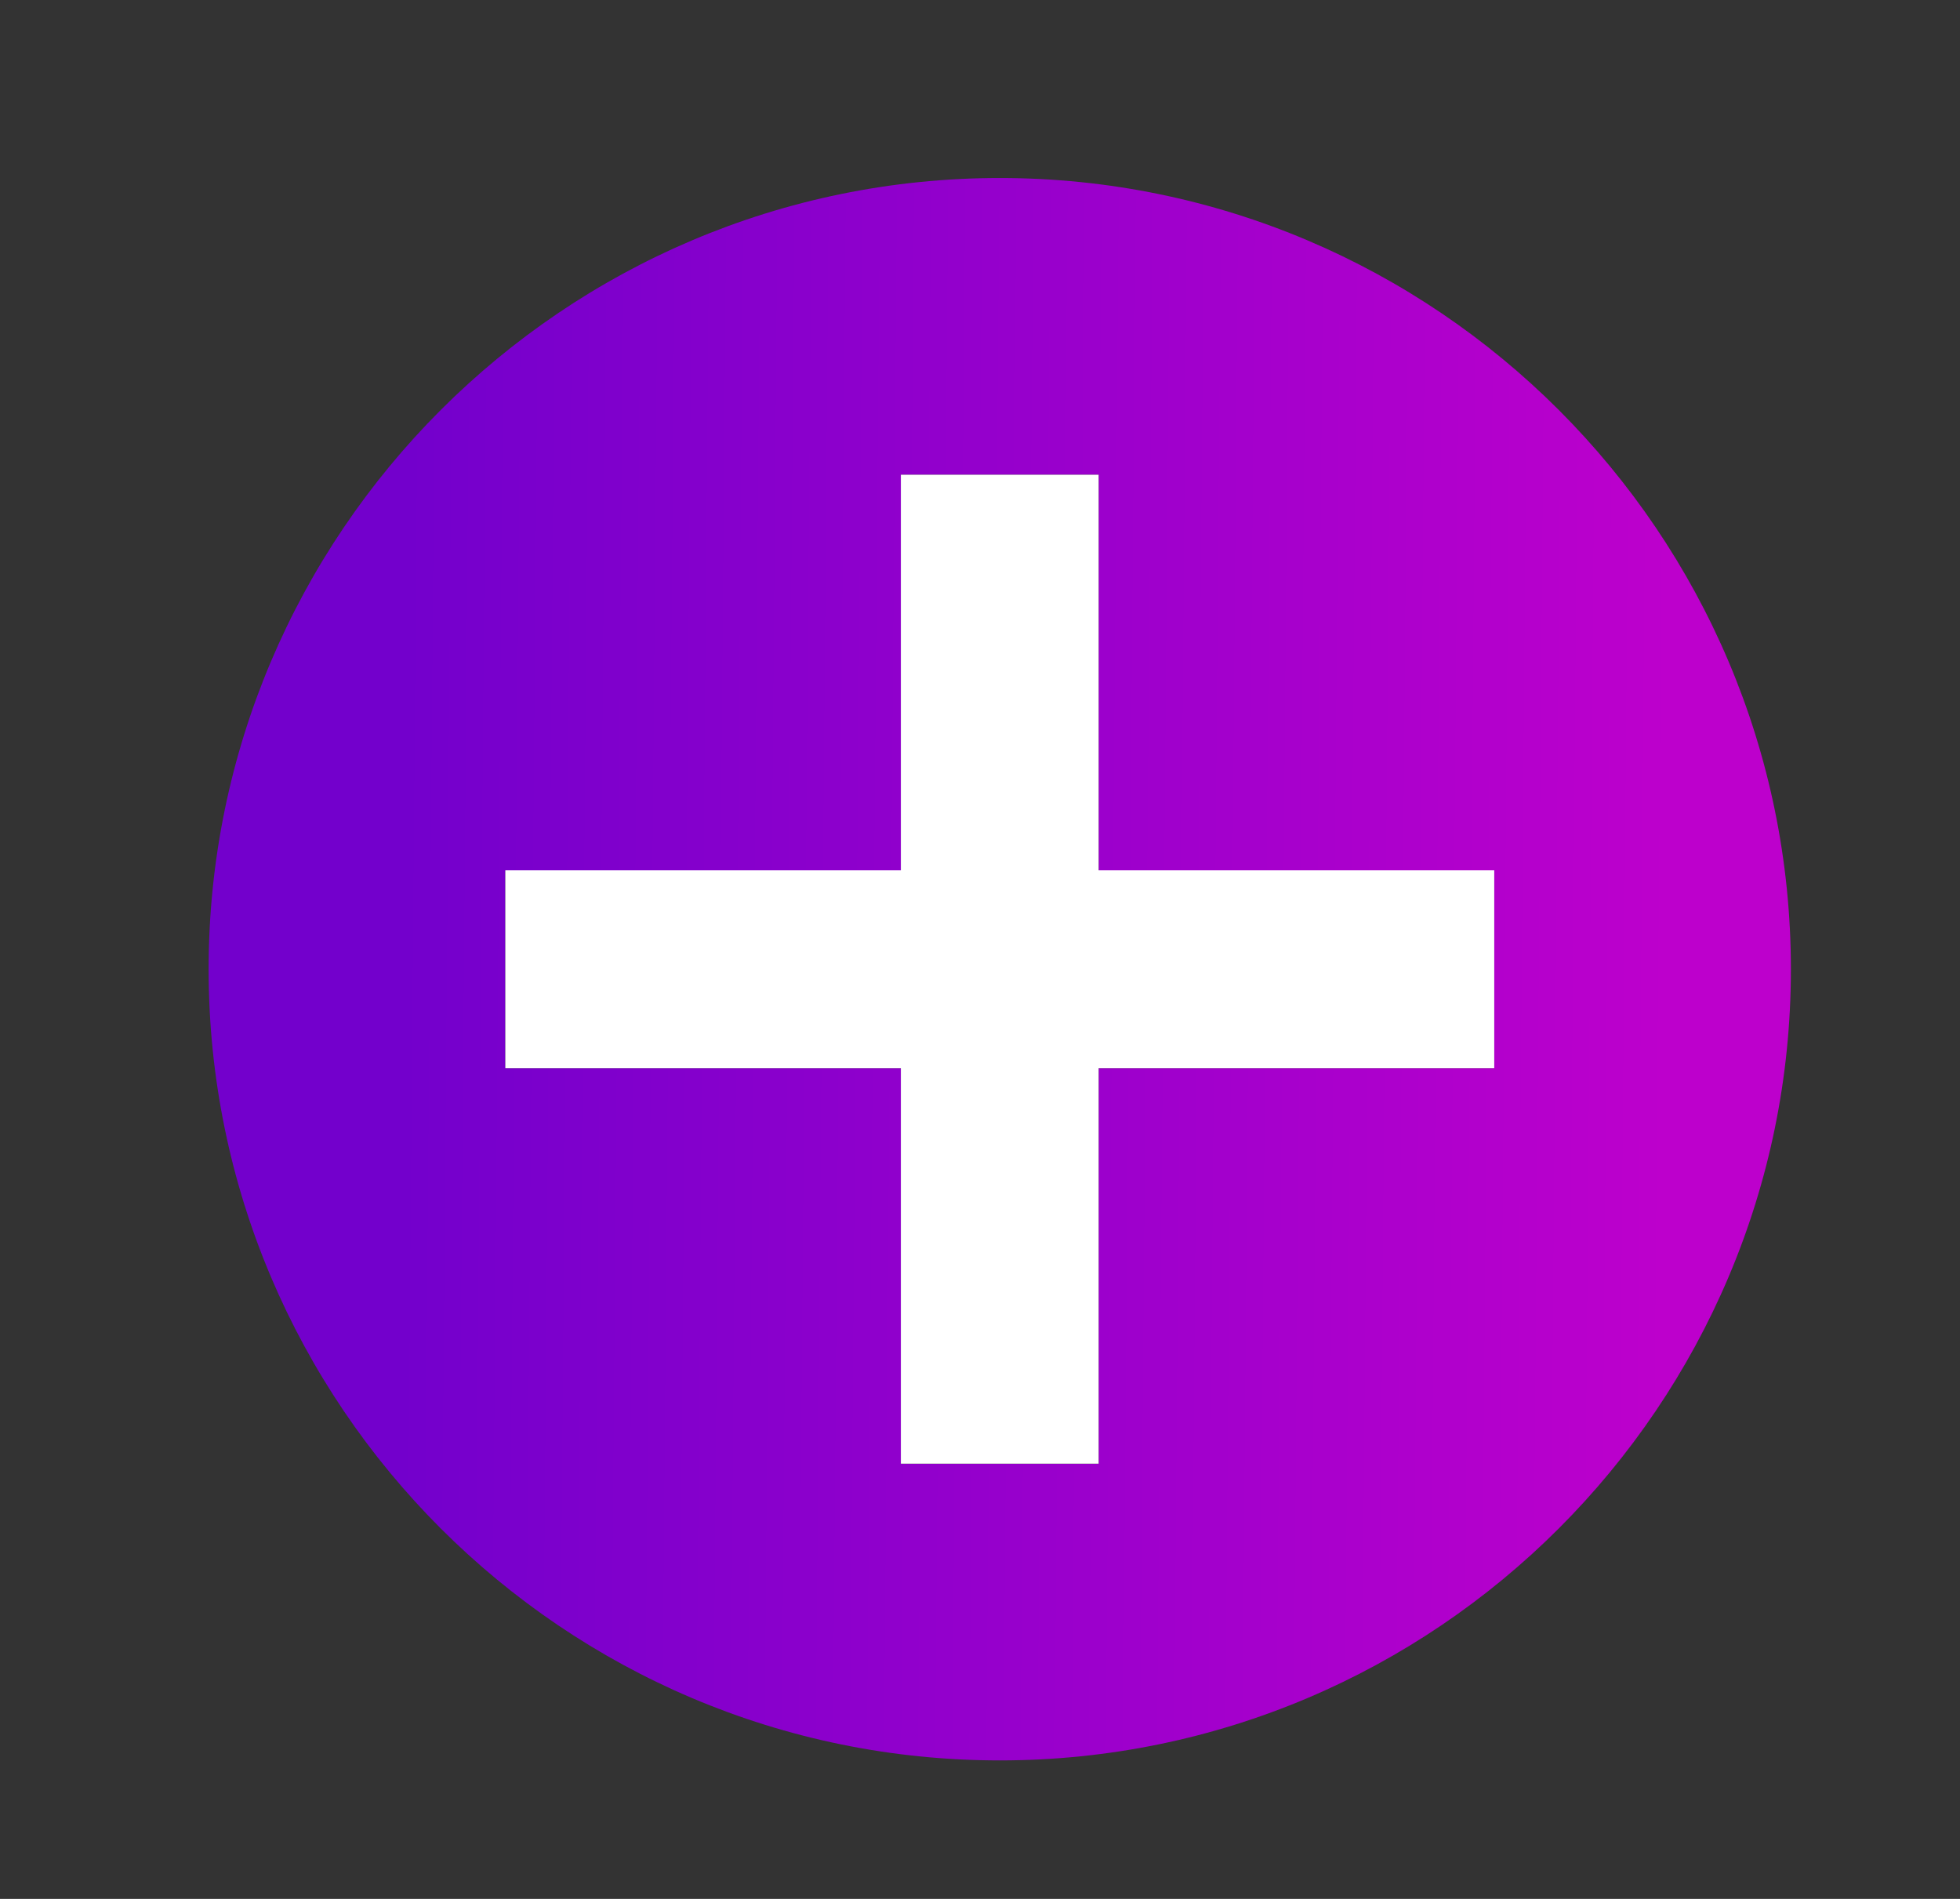 <svg xmlns="http://www.w3.org/2000/svg" width="32" height="31" viewBox="0 0 32 31" fill="none"><rect x="0" y="0" width="32" height="31" fill="#333333" stroke="none"/><path fill-rule="evenodd" clip-rule="evenodd" d="M3.406 15.823C3.406 8.703 9.203 2.906 16.323 2.906C23.443 2.906 29.239 8.703 29.239 15.823C29.239 22.943 23.443 28.739 16.323 28.739C9.203 28.739 3.406 22.943 3.406 15.823ZM17.937 17.437H24.396V14.208H17.937V7.75H14.708V14.208H8.25V17.437H14.708V23.896H17.937V17.437Z" fill="url(#paint0_linear_2023_18957)"></path><path d="M17.937 7.75H14.708V14.208H8.25V17.437H14.708V23.895H17.937V17.437H24.396V14.208H17.937V7.75Z" fill="white"></path><defs><linearGradient id="paint0_linear_2023_18957" x1="6.706" y1="2.906" x2="27.32" y2="3.078" gradientUnits="userSpaceOnUse"><stop stop-color="#7300CC"></stop><stop offset="1" stop-color="#BD00CC"></stop></linearGradient></defs></svg>
